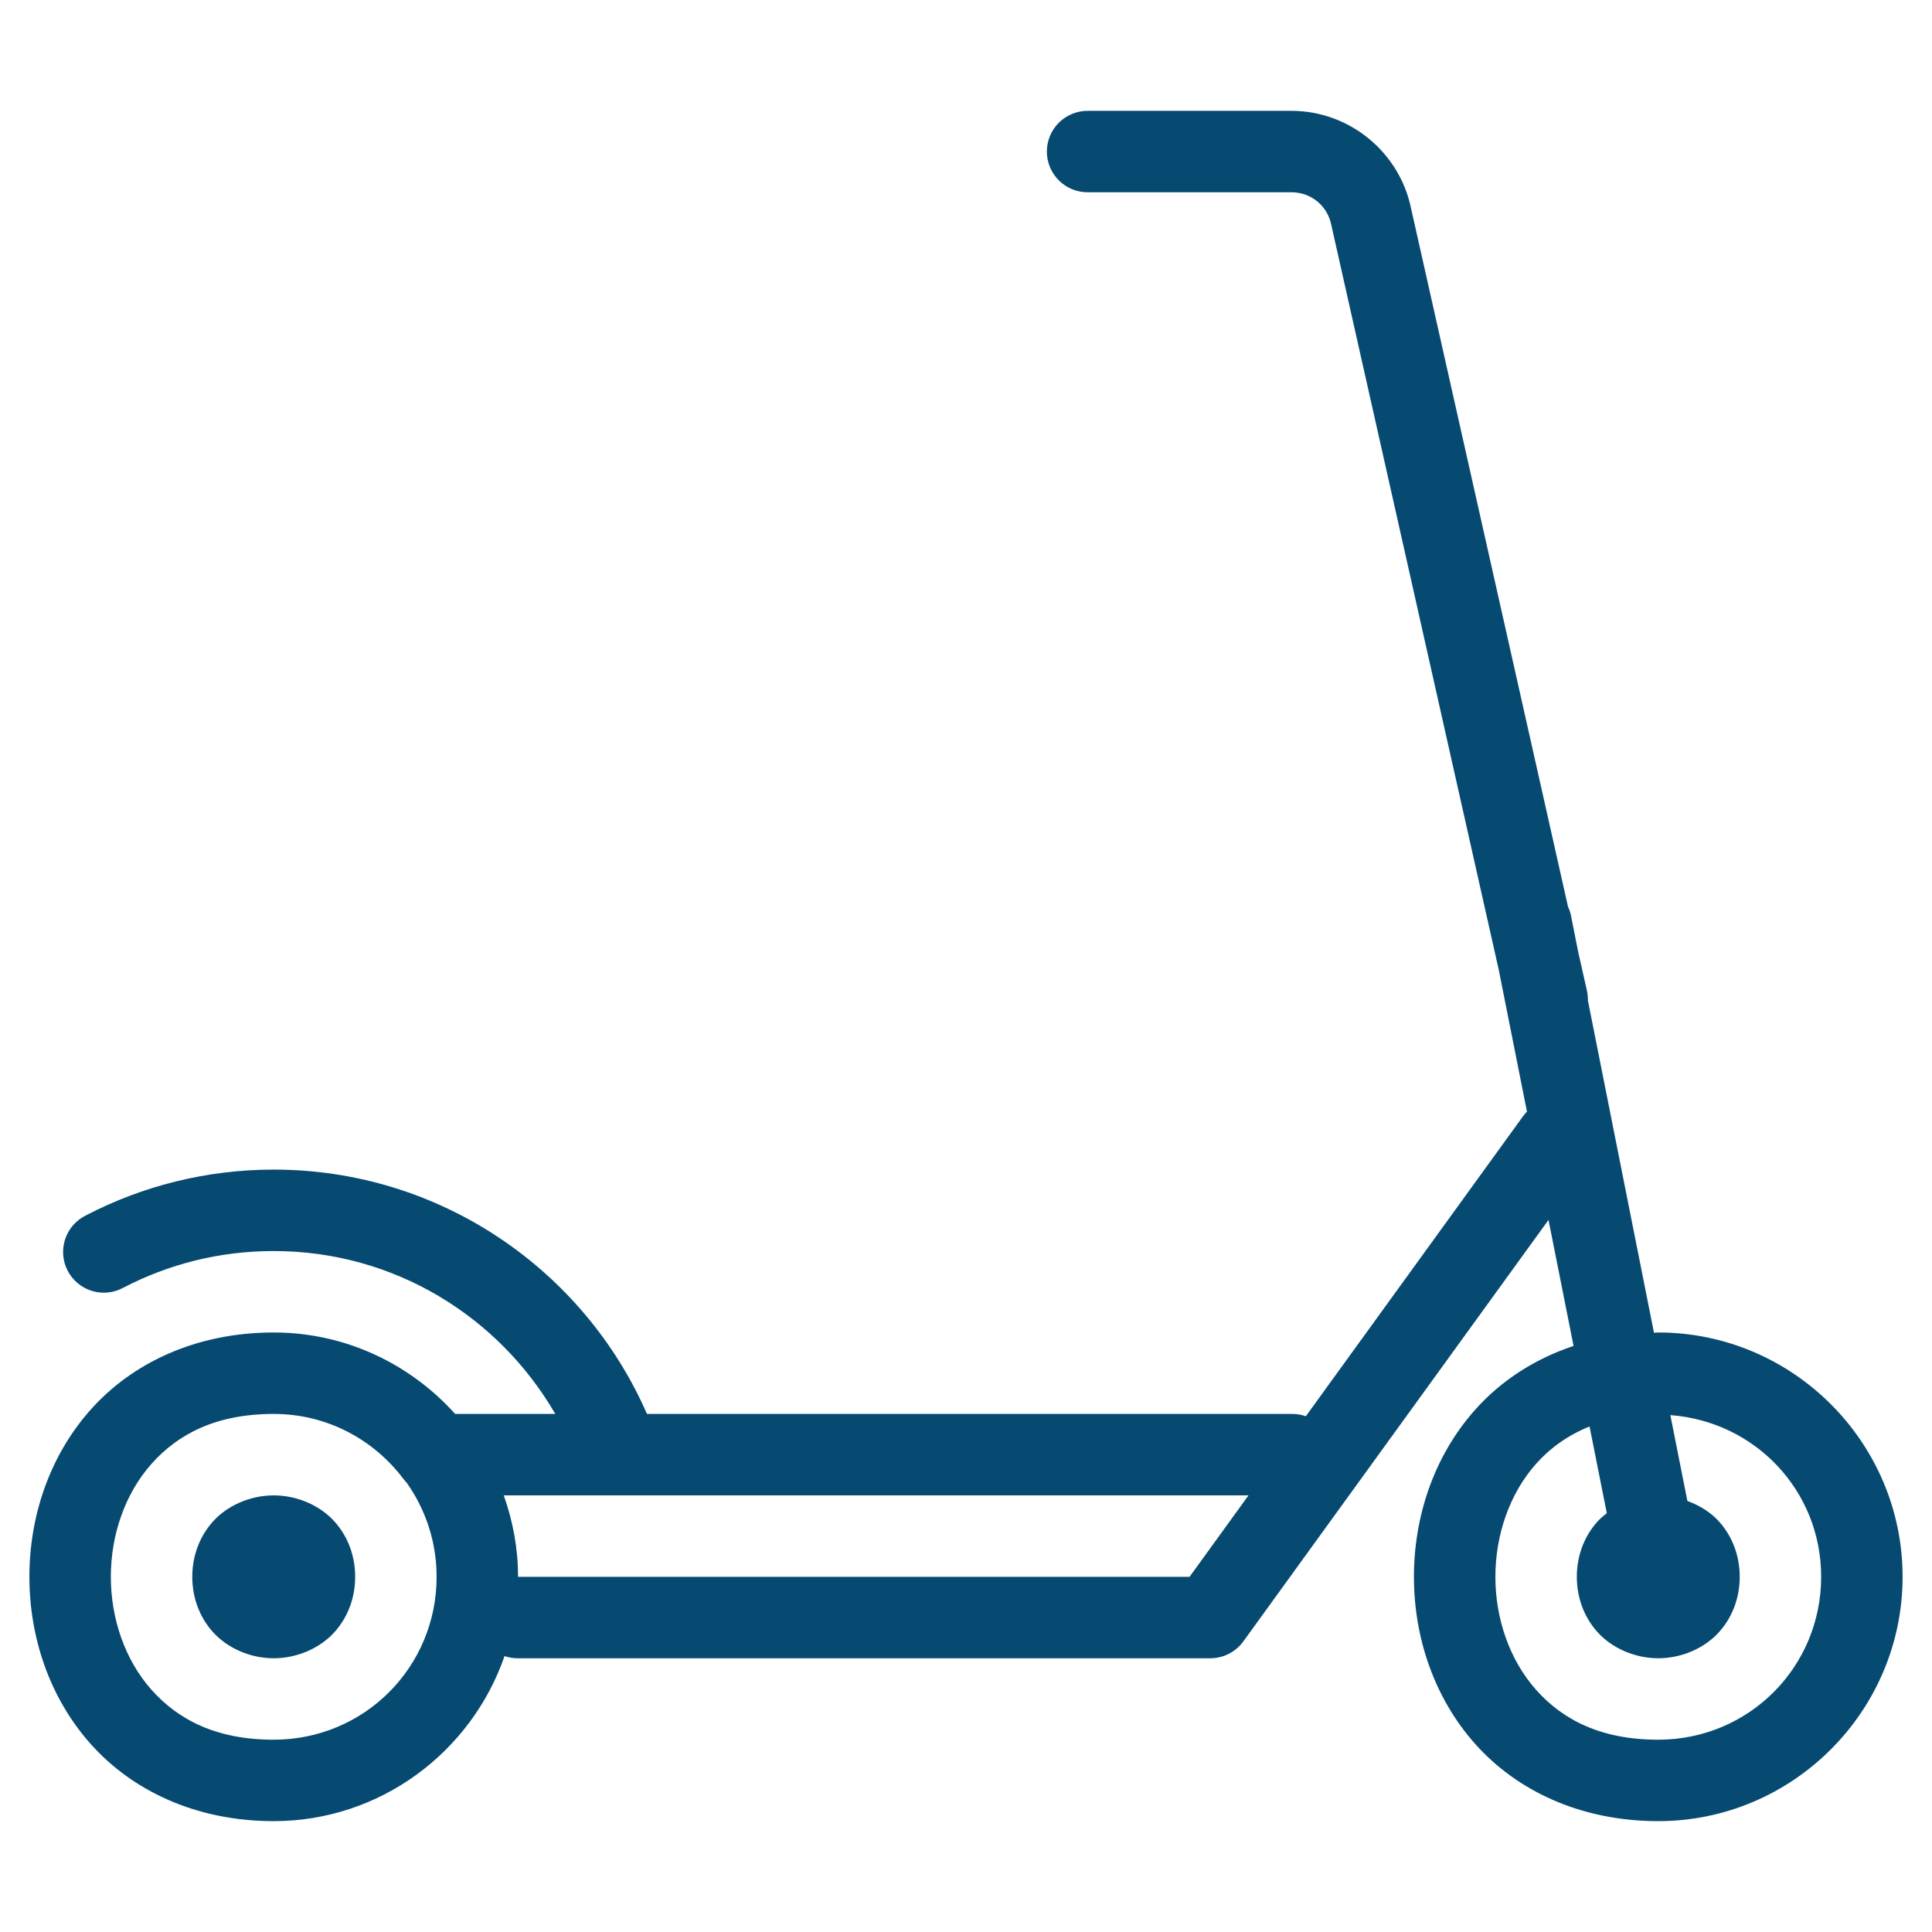 <?xml version="1.0" encoding="UTF-8"?> <svg xmlns="http://www.w3.org/2000/svg" xmlns:xlink="http://www.w3.org/1999/xlink" width="1080" zoomAndPan="magnify" viewBox="0 0 810 810" height="1080" preserveAspectRatio="xMidYMid meet"> <defs> <clipPath id="7bbeaeba51"> <path d="M 12.086 46.465 L 798 46.465 L 798 763.465 L 12.086 763.465 Z M 12.086 46.465 " clip-rule="nonzero"></path> </clipPath> </defs> <g clip-path="url(#7bbeaeba51)"> <path fill="#064a72" d="M 456.215 46.465 C 455.652 46.457 455.09 46.477 454.527 46.523 C 453.965 46.574 453.406 46.648 452.852 46.75 C 452.297 46.855 451.746 46.984 451.207 47.145 C 450.664 47.301 450.133 47.484 449.609 47.695 C 449.086 47.906 448.574 48.141 448.074 48.402 C 447.57 48.664 447.086 48.949 446.613 49.258 C 446.141 49.566 445.688 49.898 445.246 50.254 C 444.809 50.609 444.387 50.984 443.988 51.379 C 443.586 51.777 443.203 52.191 442.844 52.625 C 442.48 53.059 442.145 53.508 441.828 53.977 C 441.512 54.445 441.219 54.926 440.953 55.422 C 440.684 55.918 440.441 56.43 440.223 56.949 C 440.004 57.469 439.812 58 439.648 58.539 C 439.484 59.078 439.344 59.625 439.234 60.176 C 439.121 60.73 439.039 61.289 438.984 61.848 C 438.93 62.41 438.898 62.973 438.898 63.539 C 438.898 64.102 438.93 64.664 438.984 65.227 C 439.039 65.789 439.121 66.344 439.234 66.898 C 439.344 67.453 439.484 68 439.648 68.539 C 439.812 69.078 440.004 69.609 440.223 70.129 C 440.441 70.648 440.684 71.156 440.953 71.652 C 441.219 72.148 441.512 72.633 441.828 73.098 C 442.145 73.566 442.48 74.02 442.844 74.453 C 443.203 74.887 443.586 75.301 443.988 75.695 C 444.387 76.094 444.809 76.469 445.246 76.824 C 445.688 77.176 446.141 77.508 446.613 77.816 C 447.086 78.129 447.57 78.414 448.074 78.676 C 448.574 78.934 449.086 79.172 449.609 79.383 C 450.133 79.59 450.664 79.777 451.207 79.934 C 451.746 80.09 452.297 80.223 452.852 80.324 C 453.406 80.43 453.965 80.504 454.527 80.551 C 455.09 80.598 455.652 80.617 456.215 80.609 L 541.414 80.609 C 549.645 80.609 556.508 86.215 558.152 94.281 C 558.172 94.395 558.195 94.504 558.219 94.617 L 628.344 406.527 L 640.184 466.051 C 639.551 466.691 638.973 467.383 638.449 468.117 L 547.48 593.762 C 545.57 593.09 543.605 592.77 541.578 592.797 L 271.25 592.797 C 244.863 532.473 184.605 490.359 114.758 490.359 C 86.418 490.359 59.559 497.309 35.996 509.566 C 35.488 509.816 34.992 510.09 34.512 510.391 C 34.027 510.691 33.562 511.012 33.113 511.359 C 32.66 511.707 32.23 512.074 31.816 512.461 C 31.402 512.852 31.012 513.262 30.637 513.688 C 30.266 514.117 29.914 514.562 29.586 515.027 C 29.258 515.488 28.957 515.969 28.676 516.461 C 28.395 516.957 28.141 517.461 27.91 517.98 C 27.68 518.5 27.477 519.031 27.301 519.57 C 27.121 520.109 26.973 520.656 26.852 521.211 C 26.727 521.766 26.633 522.324 26.566 522.887 C 26.5 523.449 26.461 524.016 26.453 524.582 C 26.441 525.152 26.461 525.719 26.504 526.285 C 26.551 526.852 26.625 527.41 26.727 527.969 C 26.832 528.527 26.961 529.082 27.117 529.625 C 27.277 530.172 27.461 530.707 27.672 531.234 C 27.883 531.762 28.117 532.277 28.379 532.781 C 28.641 533.285 28.93 533.773 29.238 534.25 C 29.551 534.723 29.887 535.18 30.242 535.621 C 30.598 536.066 30.977 536.488 31.375 536.891 C 31.773 537.297 32.191 537.68 32.629 538.039 C 33.066 538.402 33.52 538.742 33.992 539.059 C 34.465 539.375 34.949 539.668 35.449 539.938 C 35.949 540.207 36.461 540.449 36.984 540.664 C 37.512 540.883 38.043 541.074 38.586 541.238 C 39.133 541.402 39.68 541.539 40.238 541.648 C 40.797 541.758 41.355 541.84 41.922 541.891 C 42.488 541.945 43.055 541.969 43.621 541.965 C 44.188 541.965 44.754 541.934 45.32 541.871 C 45.883 541.812 46.445 541.727 47 541.609 C 47.555 541.492 48.105 541.352 48.645 541.18 C 49.188 541.008 49.719 540.812 50.242 540.59 C 50.762 540.367 51.273 540.117 51.77 539.844 C 70.617 530.039 91.984 524.504 114.758 524.504 C 165.387 524.504 209.199 552.07 232.801 592.797 L 190.82 592.797 C 172.039 571.906 144.914 558.648 114.758 558.648 C 82.035 558.648 55.32 571.535 37.965 591.062 C 20.609 610.586 12.324 635.953 12.324 661.086 C 12.324 686.223 20.609 711.586 37.965 731.113 C 55.32 750.637 82.035 763.523 114.758 763.523 C 159.488 763.523 197.641 734.473 211.527 694.332 C 213.367 694.953 215.254 695.254 217.195 695.234 L 507.434 695.234 C 508.785 695.234 510.117 695.074 511.43 694.758 C 512.742 694.441 514 693.977 515.203 693.363 C 516.406 692.75 517.52 692.004 518.547 691.125 C 519.574 690.246 520.48 689.258 521.273 688.164 L 649.219 511.465 L 659.723 564.285 C 643.02 569.848 628.984 579.199 618.441 591.062 C 601.086 610.586 592.797 635.953 592.797 661.086 C 592.797 686.223 601.086 711.586 618.441 731.113 C 635.797 750.637 662.512 763.523 695.234 763.523 C 751.609 763.523 797.672 717.461 797.672 661.086 C 797.672 604.715 751.609 558.648 695.234 558.648 C 694.621 558.648 694.047 558.742 693.434 558.75 L 665.727 419.434 C 665.762 417.945 665.605 416.477 665.258 415.031 L 661.656 399.059 L 658.688 384.086 C 658.422 382.699 657.988 381.367 657.387 380.086 L 591.598 87.379 C 586.727 63.664 565.629 46.465 541.414 46.465 Z M 114.758 592.797 C 137 592.797 156.438 603.414 168.879 619.707 C 169.395 620.426 169.961 621.105 170.578 621.738 C 178.395 632.848 183.051 646.367 183.051 661.086 C 183.051 699.004 152.68 729.379 114.758 729.379 C 90.574 729.379 74.605 720.922 63.508 708.438 C 52.41 695.953 46.469 678.633 46.469 661.086 C 46.469 643.539 52.41 626.223 63.508 613.738 C 74.605 601.25 90.574 592.797 114.758 592.797 Z M 700.305 593.297 C 735.777 595.91 763.527 624.91 763.527 661.086 C 763.527 699.004 733.152 729.379 695.234 729.379 C 671.051 729.379 655.082 720.922 643.984 708.438 C 632.887 695.953 626.945 678.633 626.945 661.086 C 626.945 643.539 632.887 626.223 643.984 613.738 C 649.879 607.105 657.281 601.758 666.426 598.062 L 673.66 634.41 C 672.23 635.535 670.832 636.691 669.66 638.012 C 663.684 644.734 661.09 653.023 661.09 661.086 C 661.09 669.148 663.684 677.441 669.66 684.16 C 675.633 690.883 685.277 695.234 695.234 695.234 C 705.195 695.234 714.836 690.883 720.812 684.16 C 726.785 677.441 729.383 669.148 729.383 661.086 C 729.383 653.023 726.785 644.734 720.812 638.012 C 717.375 634.148 712.664 631.195 707.441 629.277 Z M 114.758 626.941 C 104.801 626.941 95.156 631.289 89.184 638.012 C 83.211 644.734 80.613 653.023 80.613 661.086 C 80.613 669.148 83.211 677.441 89.184 684.16 C 95.156 690.883 104.801 695.234 114.758 695.234 C 124.719 695.234 134.359 690.883 140.336 684.16 C 146.309 677.441 148.906 669.148 148.906 661.086 C 148.906 653.023 146.309 644.734 140.336 638.012 C 134.359 631.289 124.719 626.941 114.758 626.941 Z M 211.195 626.941 L 523.441 626.941 L 498.73 661.086 L 217.195 661.086 C 217.195 649.105 215.012 637.648 211.195 626.941 Z M 211.195 626.941 " fill-opacity="1" fill-rule="nonzero"></path> </g> </svg> 